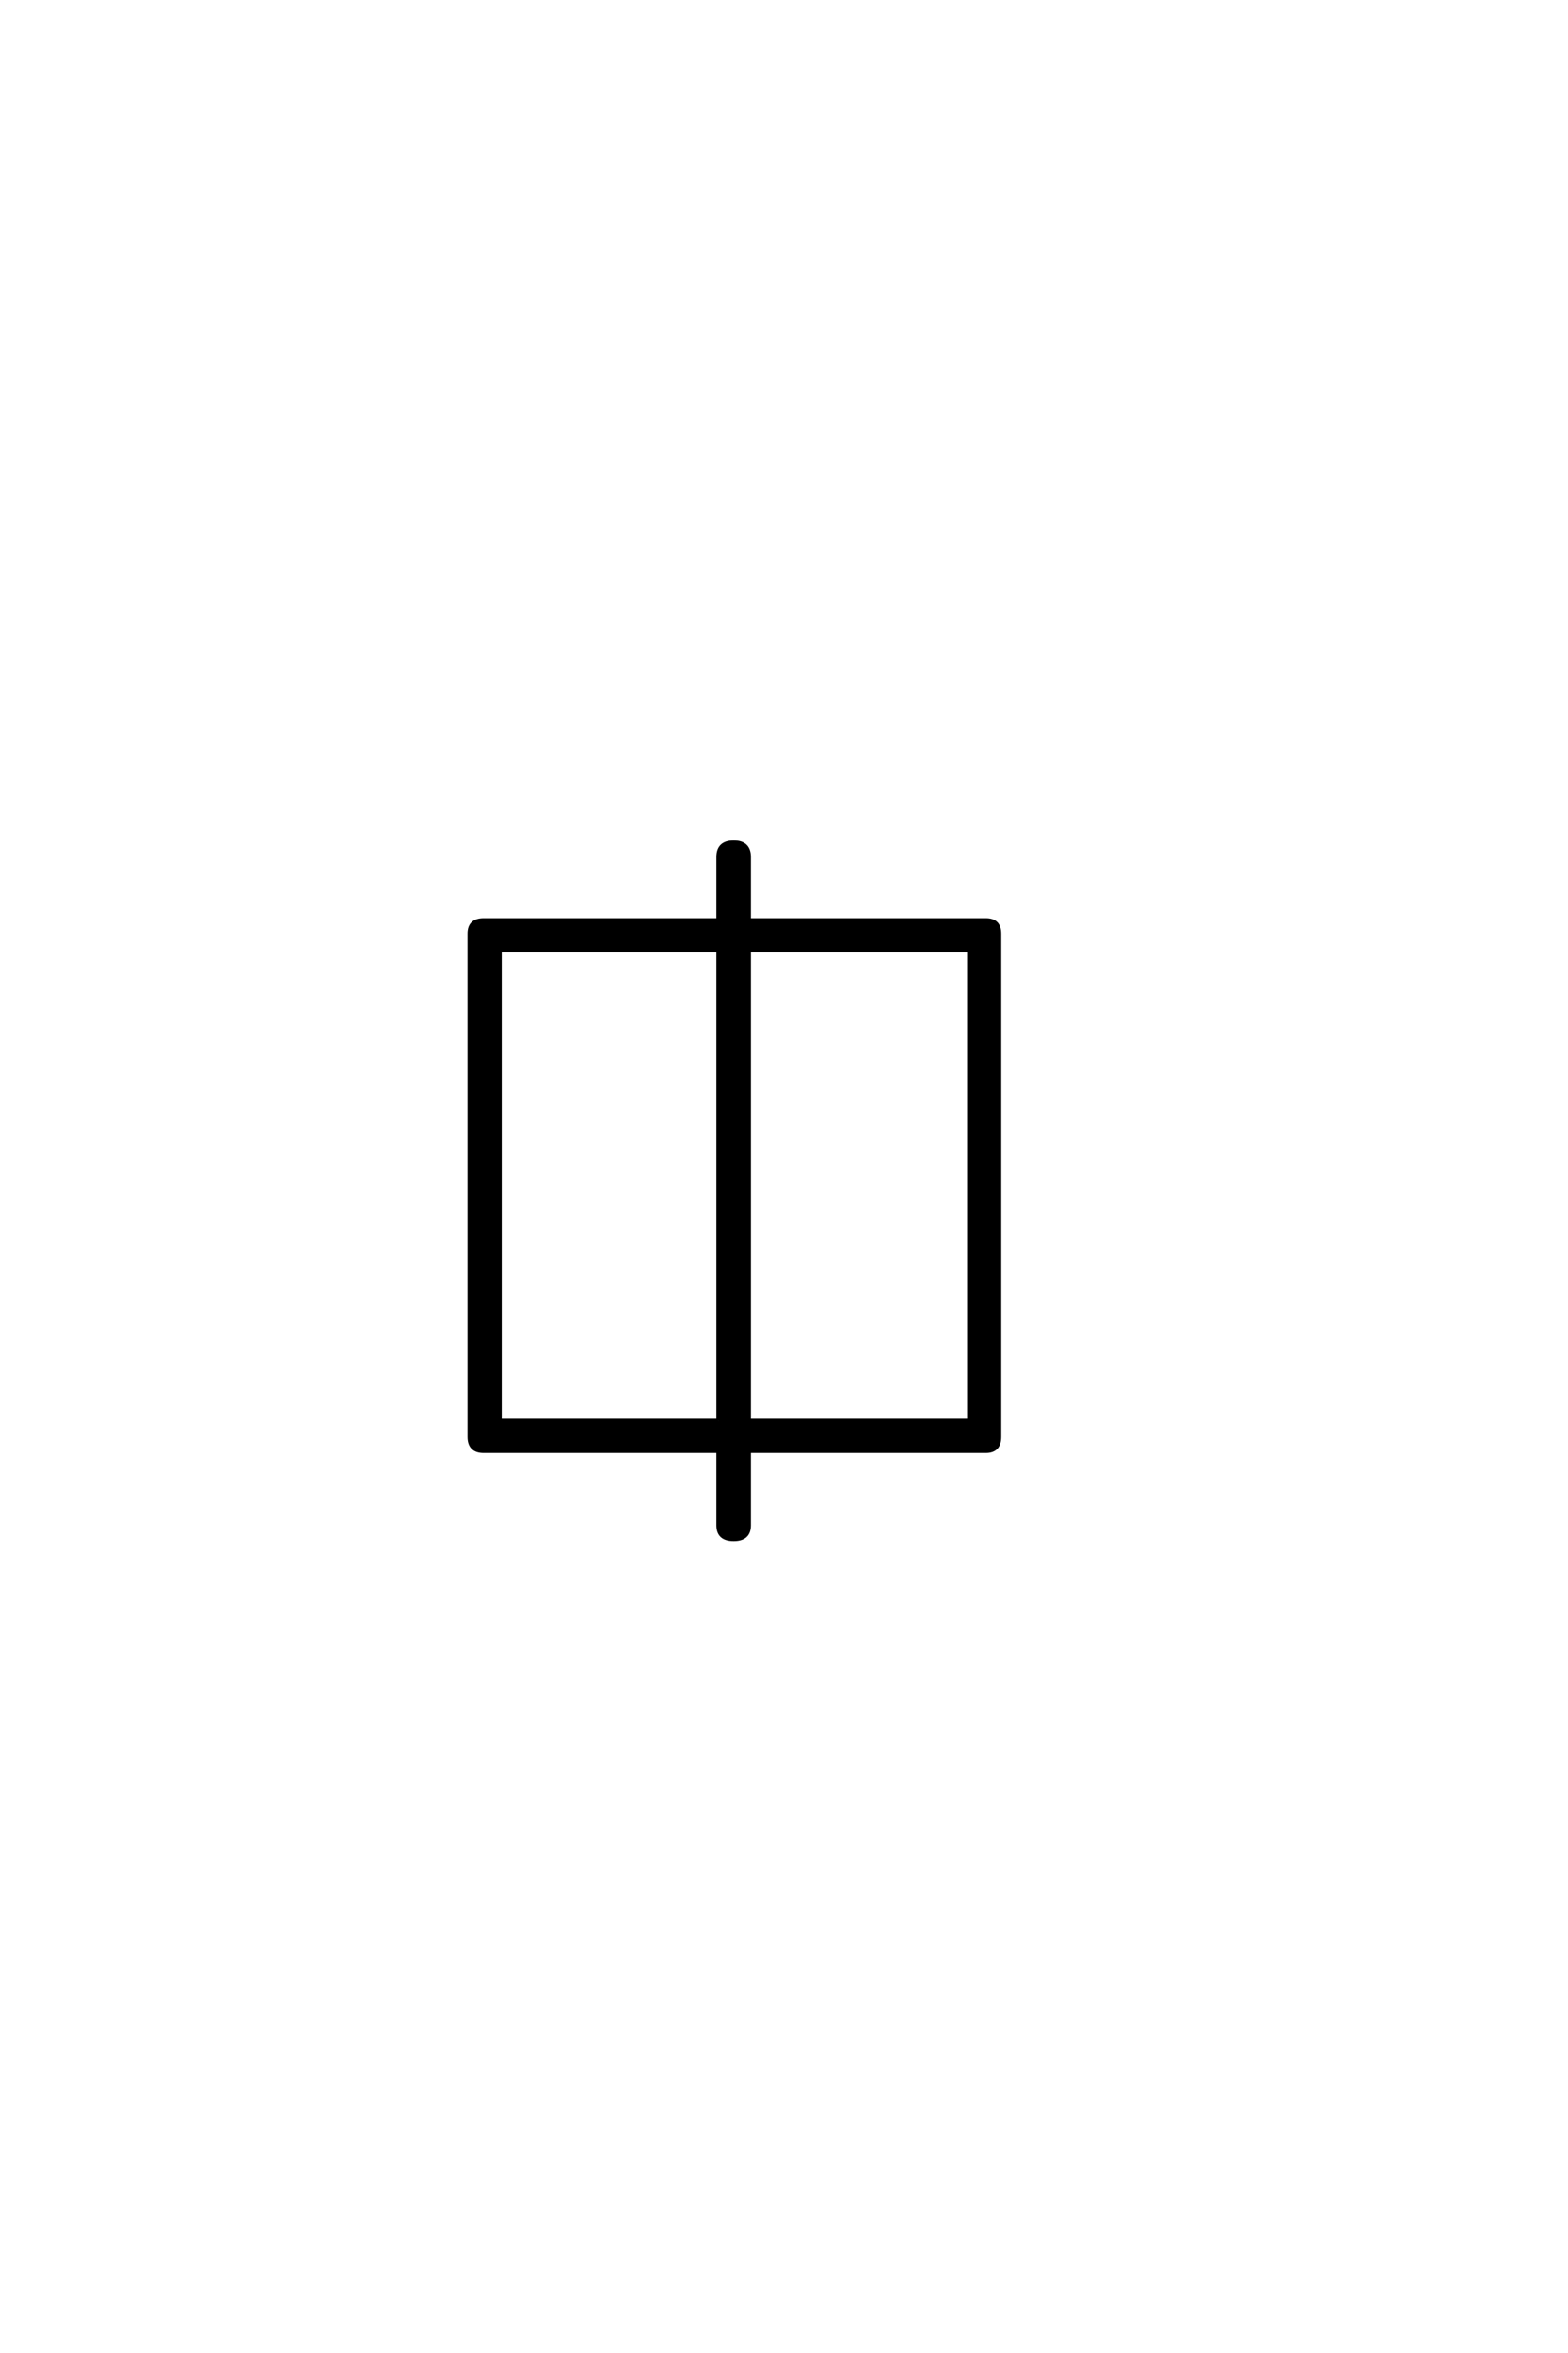 <?xml version='1.0' encoding='UTF-8'?>
<!DOCTYPE svg PUBLIC "-//W3C//DTD SVG 1.0//EN"
"http://www.w3.org/TR/2001/REC-SVG-20010904/DTD/svg10.dtd">

<svg xmlns='http://www.w3.org/2000/svg' version='1.0' width='40.0' height='60.0'>

 <g transform='scale(0.1 -0.1) translate(110.0 -370.0)'>
  <path d='M144.922 3.609
Q144.922 0 141.5 0
L81.062 0
L81.062 -18.953
Q81.062 -22.469 77.156 -22.469
Q73.25 -22.469 73.25 -18.953
L73.25 0
L13.375 0
Q9.766 0 9.766 3.609
L9.766 131.938
Q9.766 135.359 13.375 135.359
L73.25 135.359
L73.25 151.469
Q73.25 155.172 77.156 155.172
Q81.062 155.172 81.062 151.469
L81.062 135.359
L141.5 135.359
Q144.922 135.359 144.922 131.938
L144.922 3.609
L144.922 3.609
M137.203 7.719
L137.203 127.641
L81.062 127.641
L81.062 7.719
L137.203 7.719
L137.203 7.719
M73.25 7.719
L73.25 127.641
L17.484 127.641
L17.484 7.719
L73.25 7.719
' style='fill: #000000; stroke: #000000'/>
 </g>
</svg>
